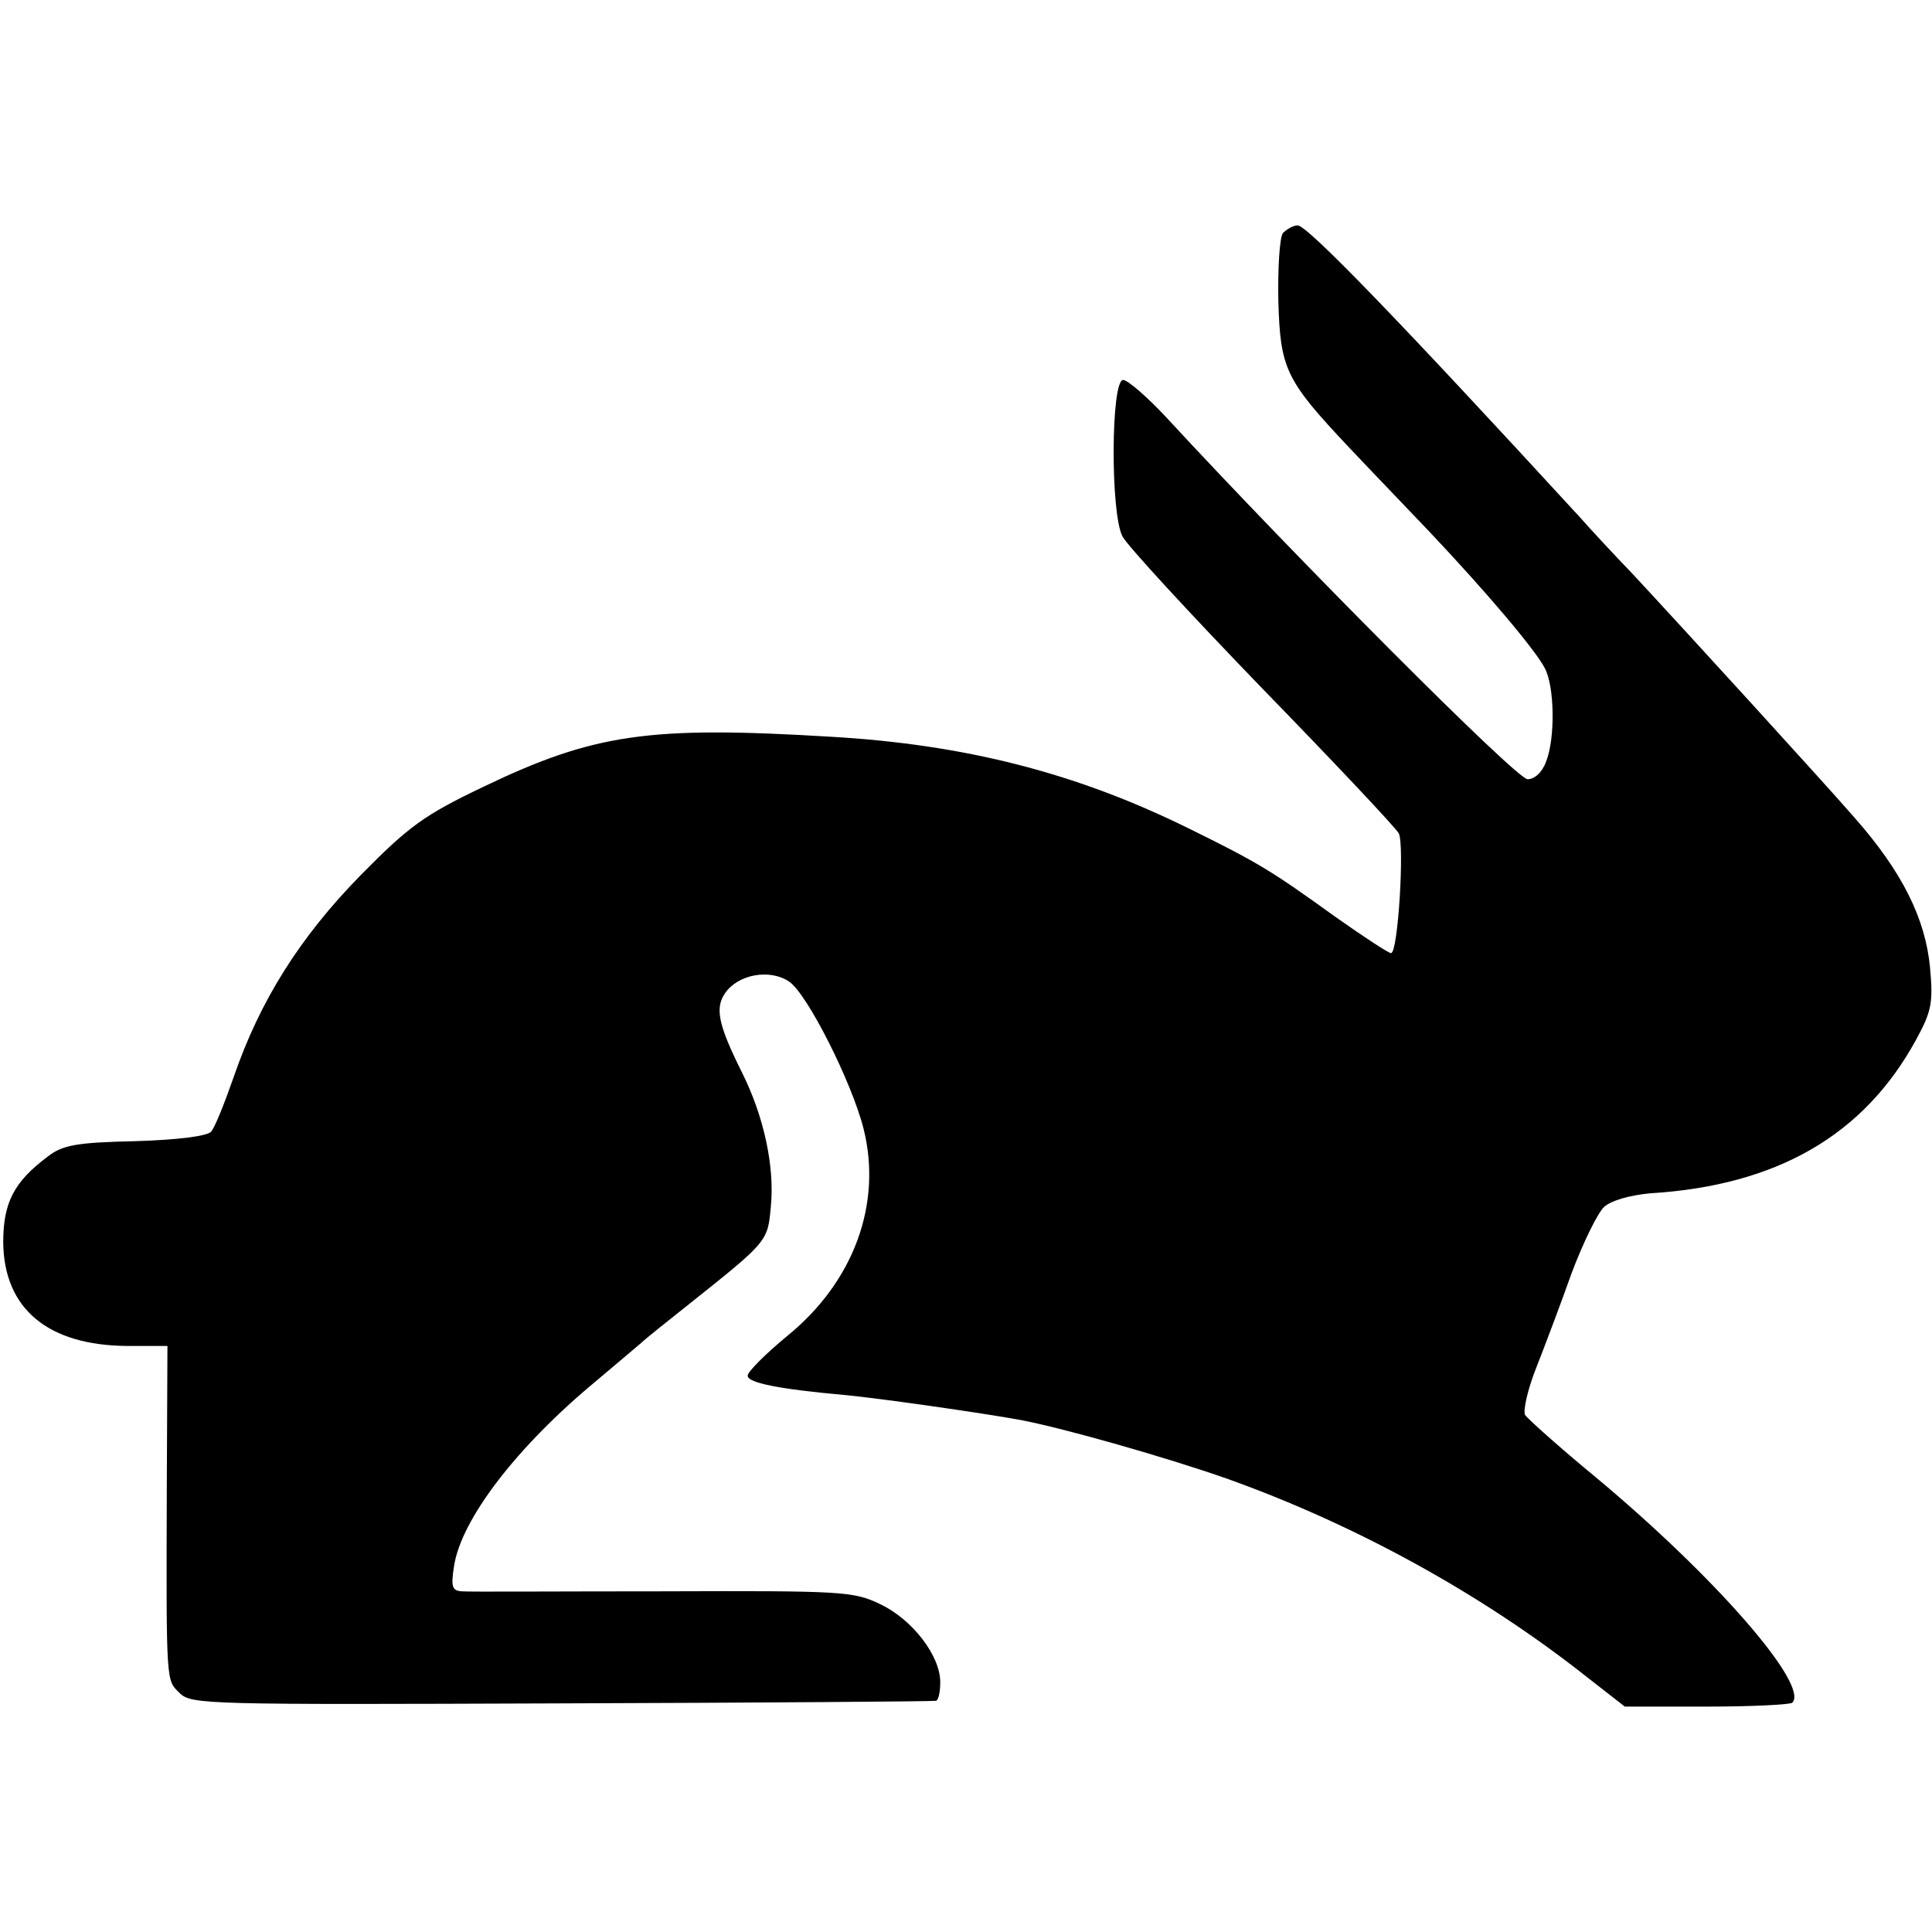 <?xml version="1.0" standalone="no"?>
<!DOCTYPE svg PUBLIC "-//W3C//DTD SVG 20010904//EN"
 "http://www.w3.org/TR/2001/REC-SVG-20010904/DTD/svg10.dtd">
<svg version="1.0" xmlns="http://www.w3.org/2000/svg"
 width="300pt" height="300pt" viewBox="0 0 300 300"
 preserveAspectRatio="xMidYMid meet">
<g transform="translate(0,300) scale(0.1,-0.1)"
fill="#000000" stroke="none">
<path d="M1992 2638 c-5 -7 -8 -55 -7 -105 3 -106 11 -123 110 -228 31 -33 87
-91 124 -130 88 -93 166 -185 180 -213 15 -29 16 -108 2 -144 -6 -17 -18 -28
-29 -28 -17 0 -359 343 -562 563 -29 31 -59 57 -66 57 -19 0 -20 -207 -1 -243
8 -15 105 -120 217 -236 112 -115 207 -216 212 -225 9 -17 -1 -186 -12 -186
-4 0 -42 25 -86 56 -100 72 -119 84 -231 139 -173 85 -345 129 -553 141 -282
17 -367 5 -540 -78 -92 -44 -115 -61 -190 -137 -94 -96 -156 -194 -197 -313
-14 -40 -29 -78 -35 -85 -5 -7 -51 -13 -118 -15 -91 -2 -113 -6 -136 -24 -52
-39 -69 -71 -69 -133 1 -103 69 -160 192 -161 l63 0 -1 -218 c-1 -312 -1 -300
20 -321 18 -18 43 -18 592 -16 316 1 577 3 582 4 4 0 7 13 7 29 0 41 -43 97
-93 121 -42 20 -57 21 -338 20 -162 0 -302 -1 -312 0 -15 1 -17 7 -12 39 11
73 98 186 220 287 33 28 65 55 71 60 6 6 40 33 74 60 123 98 122 97 127 152 6
62 -11 140 -45 208 -37 74 -42 100 -26 123 20 29 69 38 99 18 28 -18 98 -157
116 -229 29 -116 -15 -237 -118 -321 -34 -28 -62 -56 -62 -62 -1 -11 48 -21
149 -30 54 -5 215 -28 275 -39 68 -13 226 -58 320 -91 199 -71 396 -179 559
-308 l59 -46 127 0 c70 0 129 3 133 6 27 27 -119 195 -305 350 -57 47 -106 91
-110 97 -3 7 4 39 17 72 13 33 38 99 55 147 18 48 41 95 51 104 11 10 40 18
71 21 197 12 332 90 413 238 24 44 27 57 22 112 -7 76 -43 149 -117 233 -46
53 -266 294 -346 380 -29 30 -65 69 -80 86 -281 306 -424 454 -439 454 -7 0
-17 -6 -23 -12z"/>
</g>
</svg>

